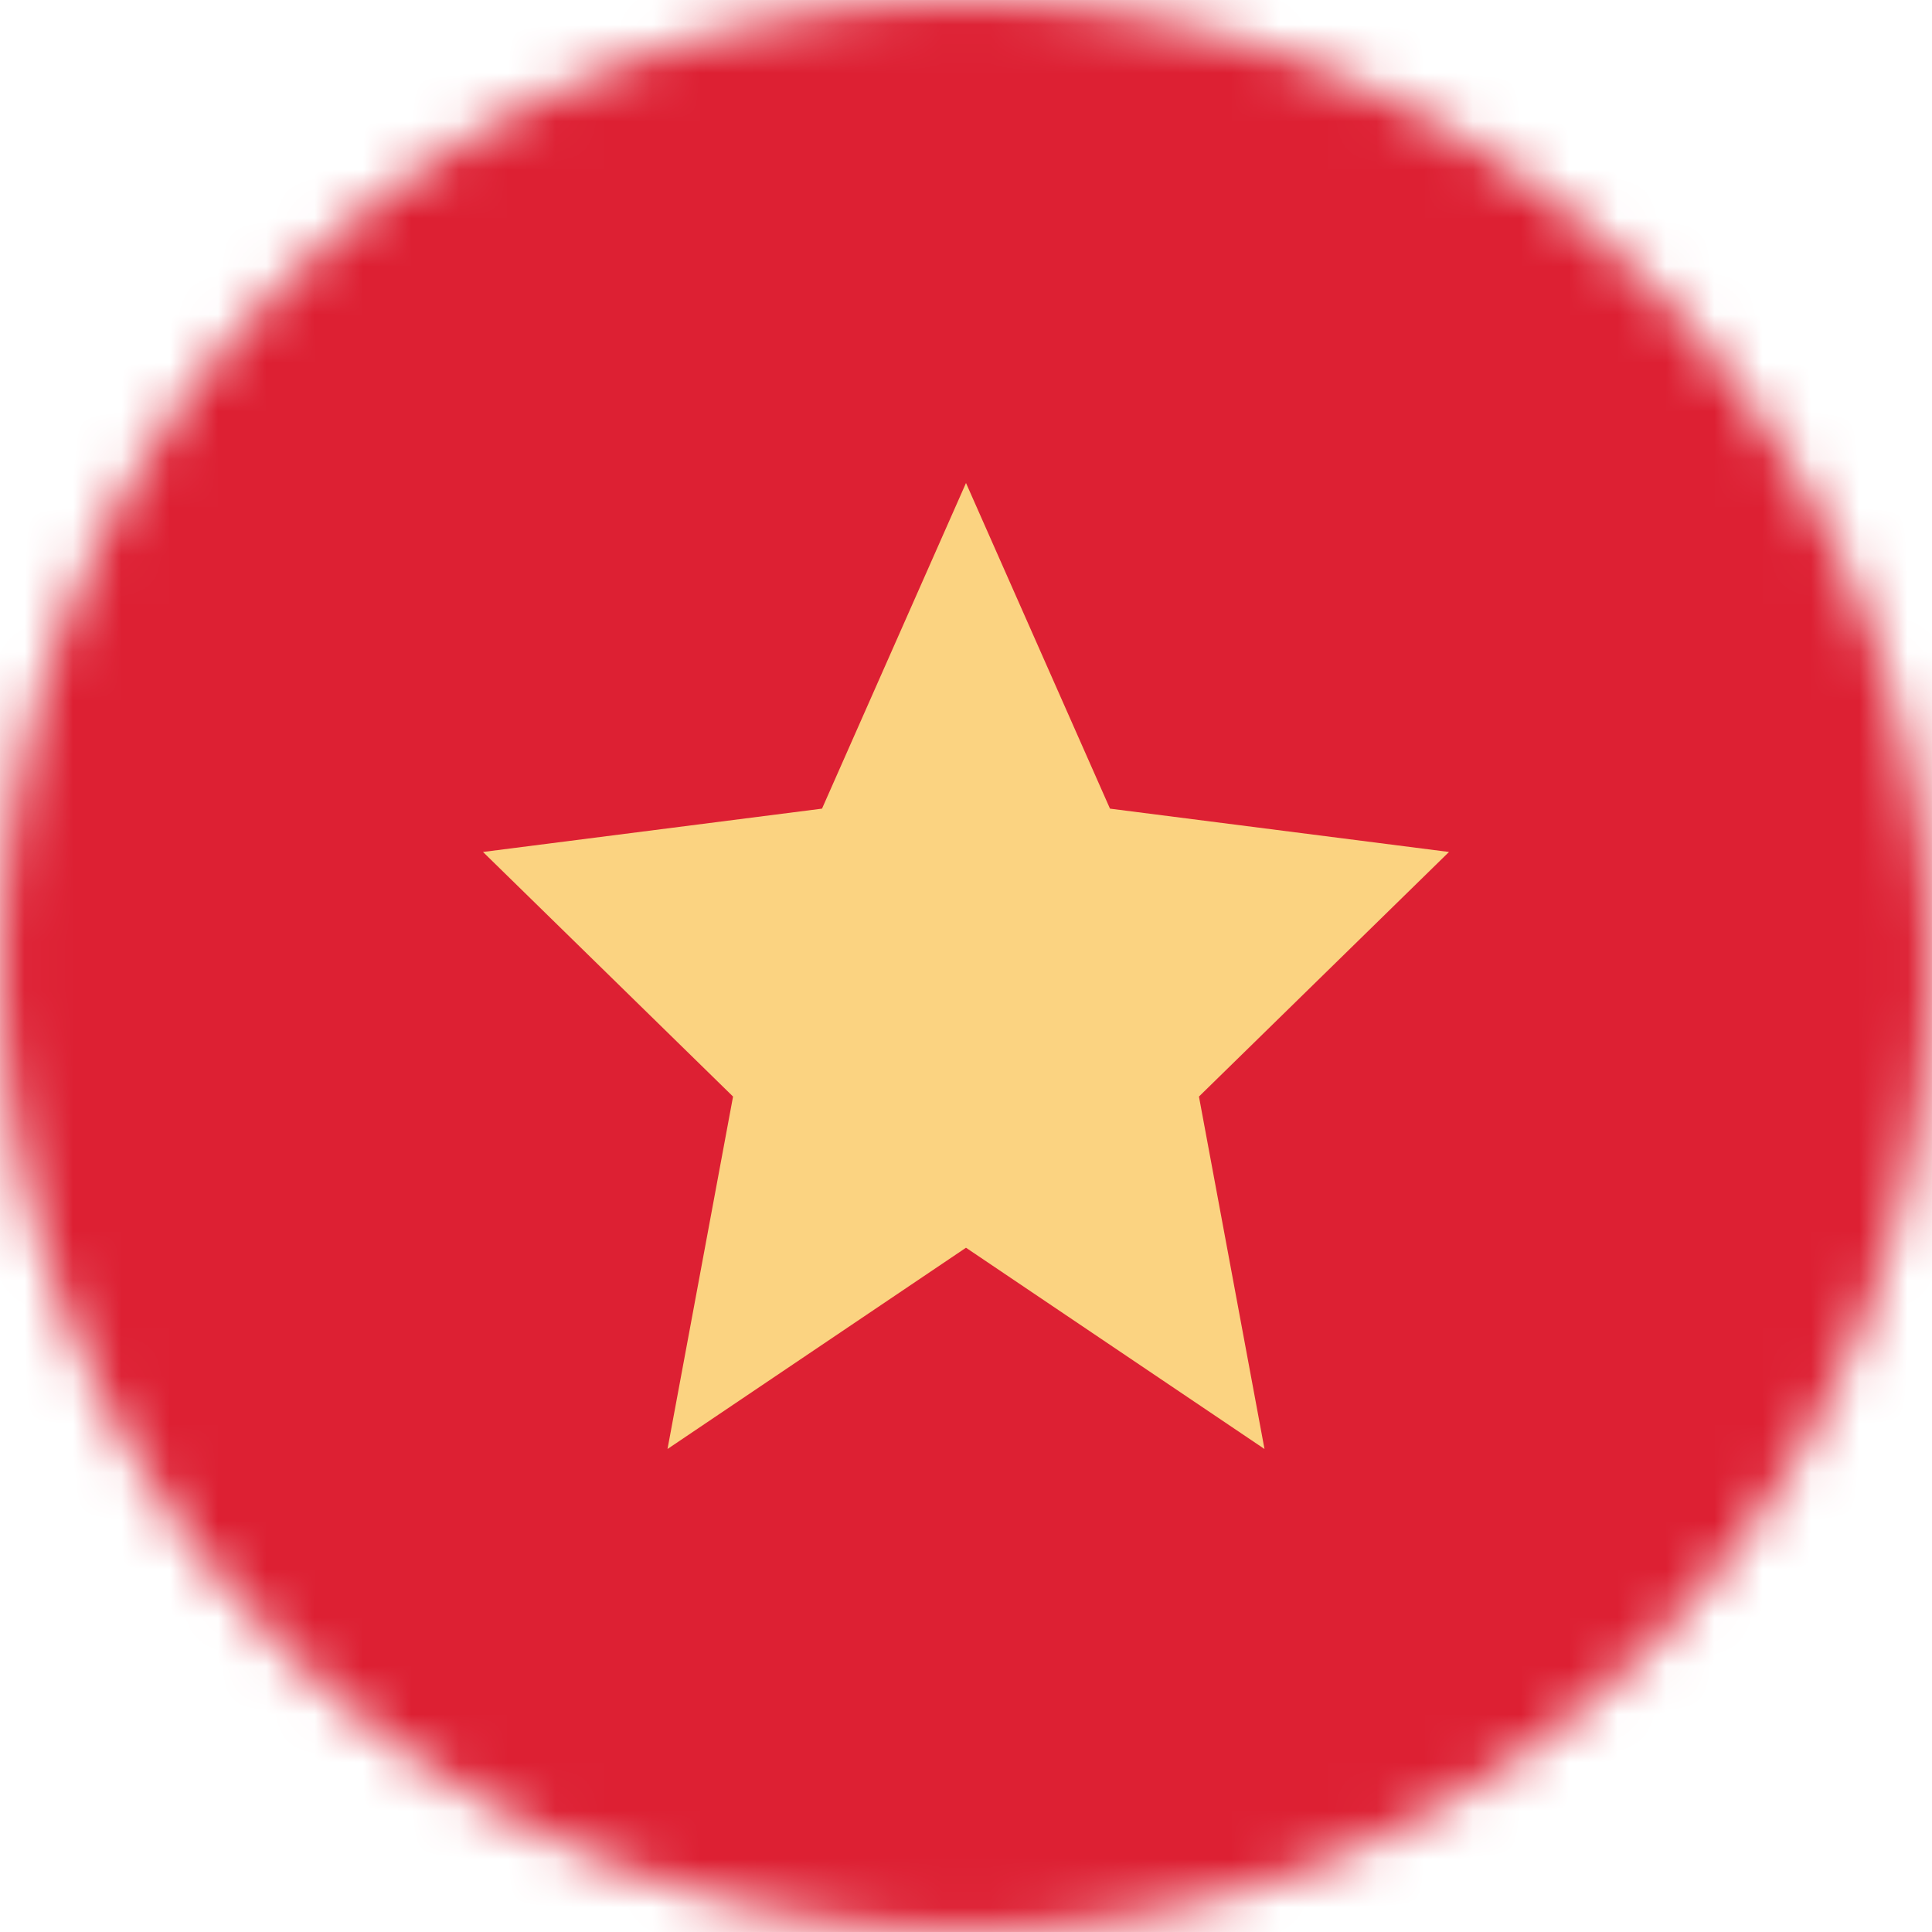 <svg width="40" height="40" viewBox="0 0 40 40" fill="none" xmlns="http://www.w3.org/2000/svg">
<g id="VN Viet Nam">
<mask id="mask0_1313_1088" style="mask-type:alpha" maskUnits="userSpaceOnUse" x="0" y="0" width="40" height="40">
<circle id="Ellipse 1" cx="20" cy="20" r="20" fill="#D9D9D9"/>
</mask>
<g mask="url(#mask0_1313_1088)">
<rect id="Rectangle 3" y="40" width="40" height="40" transform="rotate(-90 0 40)" fill="#DD2033"/>
<path id="icon" d="M20 10L17.019 16.742L10 17.639L15.177 22.703L13.82 30L20 25.833L26.18 30L24.823 22.703L30 17.639L22.981 16.742L20 10Z" fill="#FBD381"/>
</g>
</g>
</svg>
